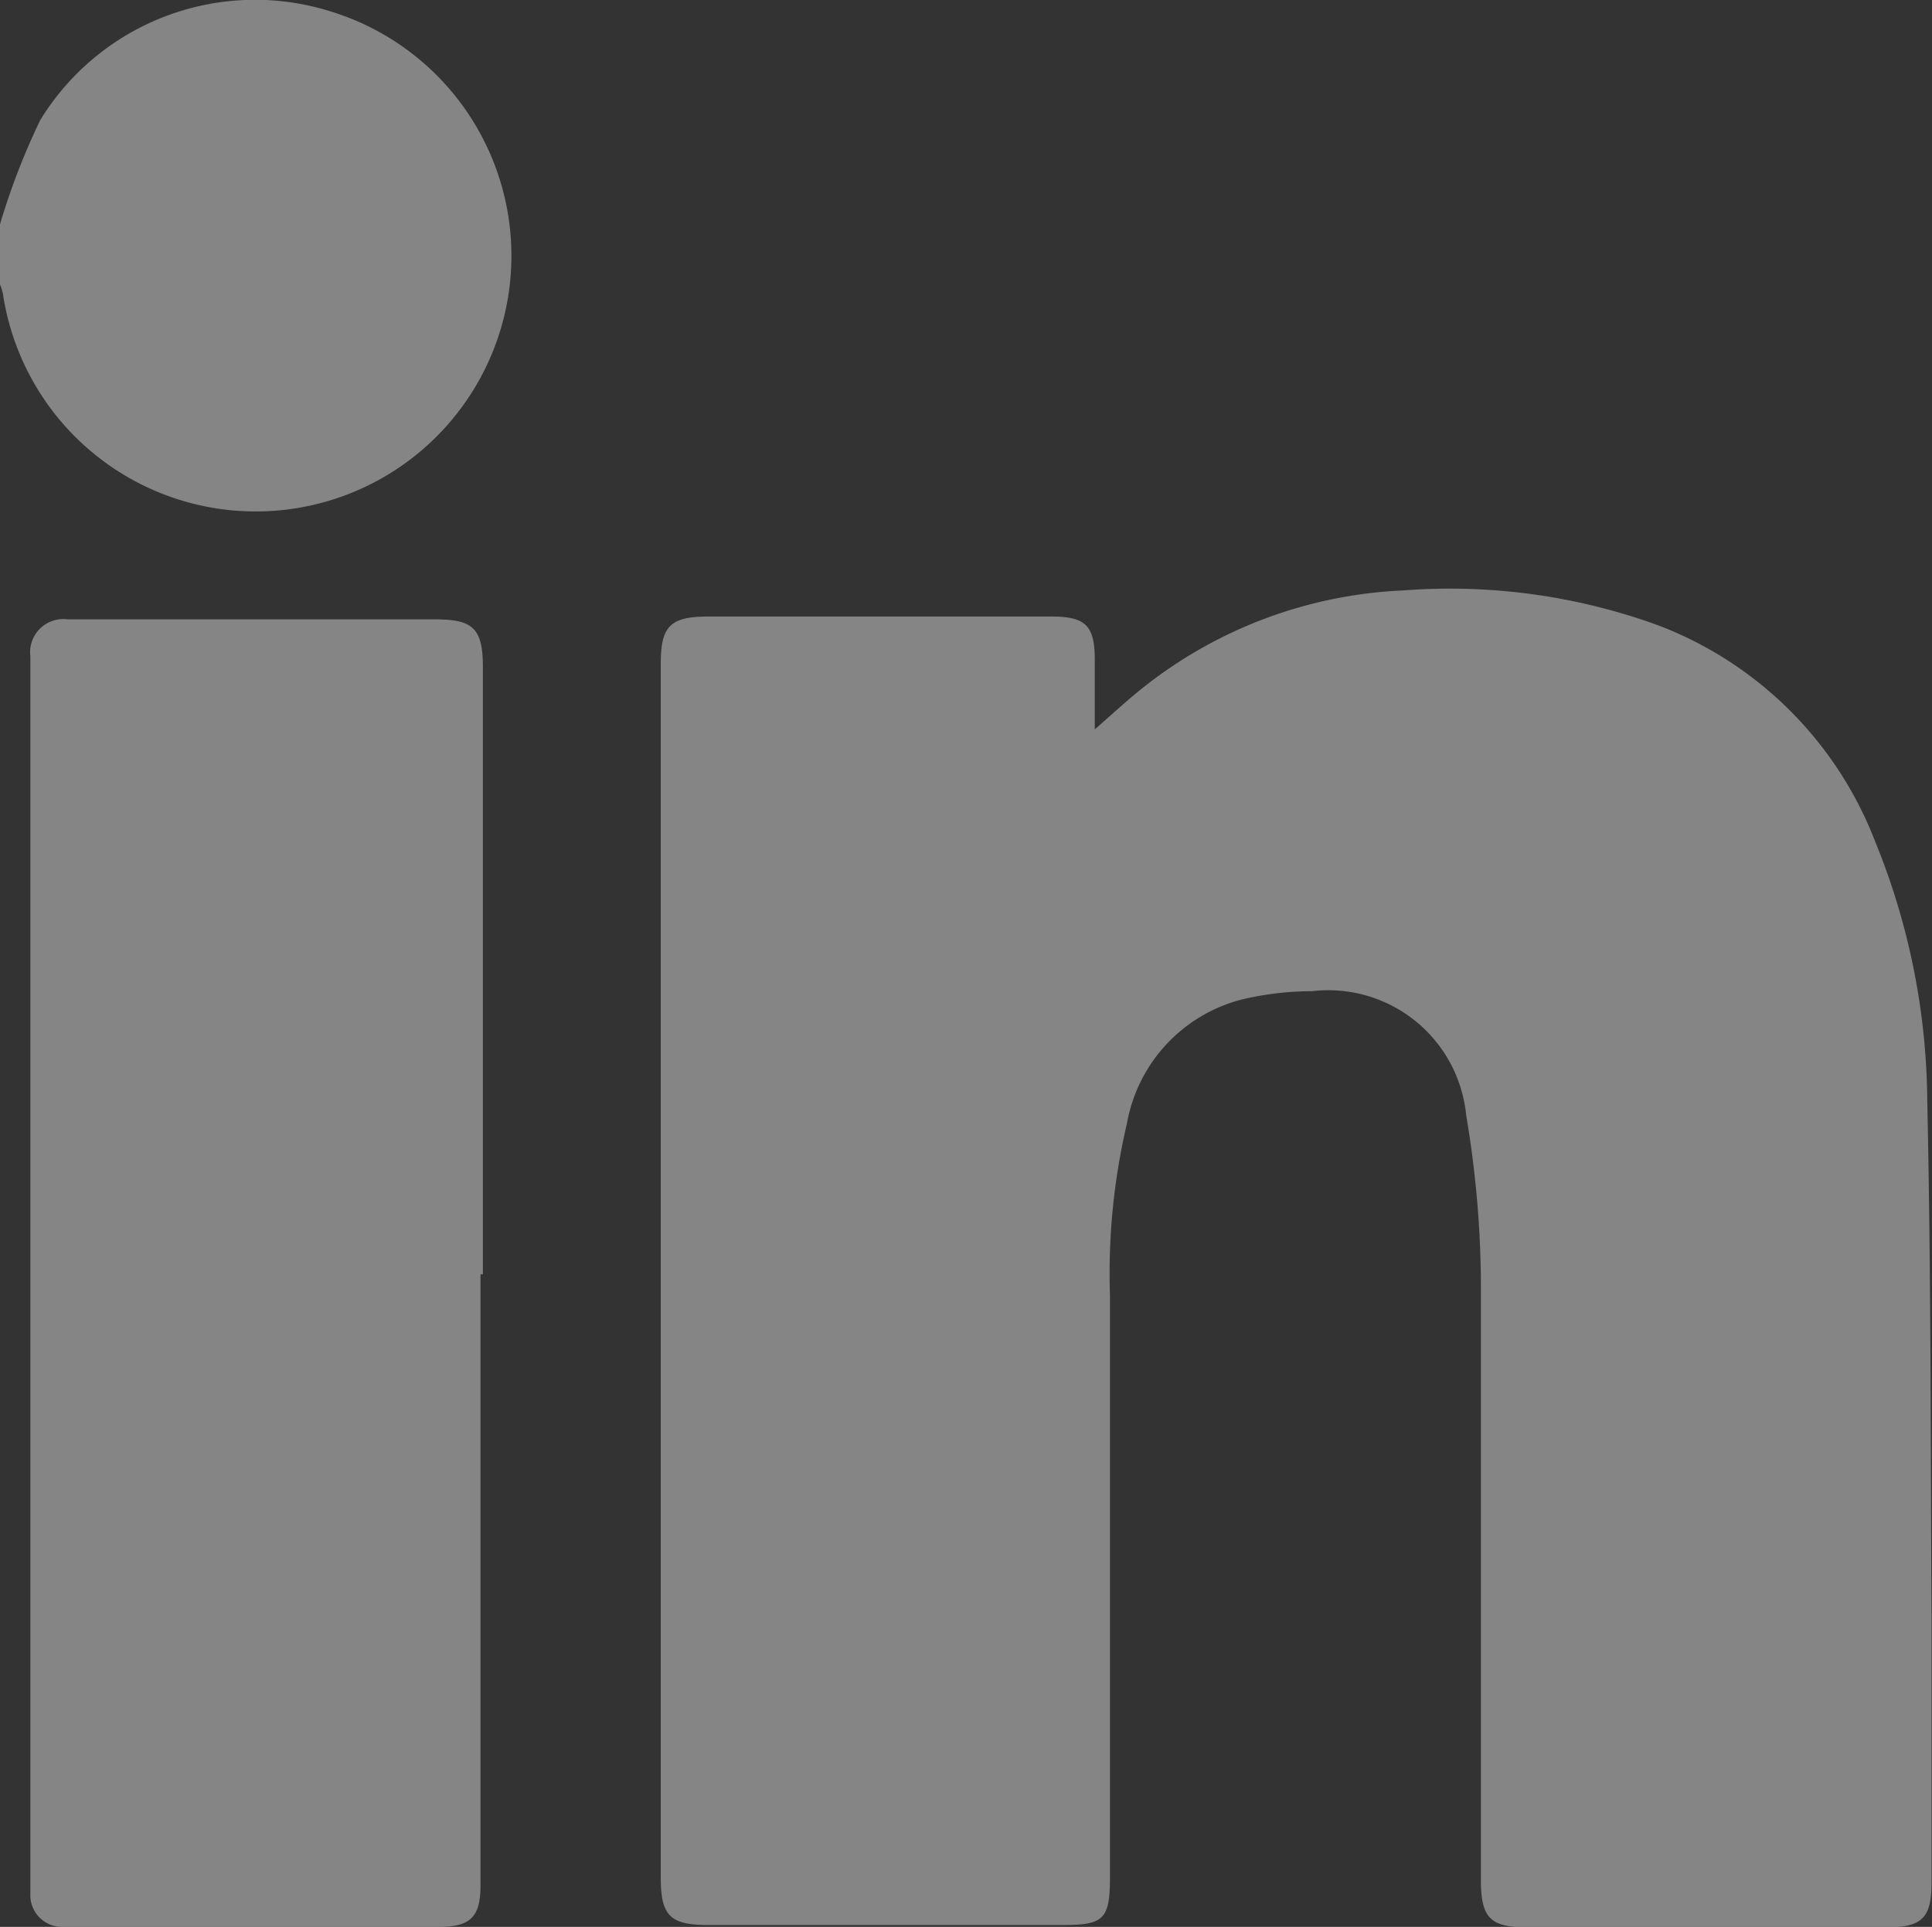 <svg xmlns="http://www.w3.org/2000/svg" xmlns:xlink="http://www.w3.org/1999/xlink" viewBox="0 0 40.73 40.63"><rect x="0" y="0" width="40.73" height="40.63" fill="#333333" stroke="none"/><defs><style>.cls-1{fill:none;}.cls-2{clip-path:url(#clip-path);}.cls-3{opacity:0.4;}.cls-4{fill:#fff;}</style><clipPath id="clip-path" transform="translate(0 0)"><rect class="cls-1" width="40.73" height="40.63"/></clipPath></defs><title>linkedin</title><g id="Layer_2" data-name="Layer 2"><g id="Layer_1-2" data-name="Layer 1"><g class="cls-2"><g class="cls-2"><g class="cls-3"><g class="cls-2"><path class="cls-4" d="M0,4.73a14.53,14.53,0,0,1,.85-2.2A5.31,5.31,0,0,1,7,.25a5.39,5.39,0,1,1-6.93,6A.94.94,0,0,0,0,6V4.73" transform="translate(0 0)"/><path class="cls-4" d="M23.08,15.38c.4-.35.73-.66,1.08-.93a9.47,9.47,0,0,1,5.42-2,12.83,12.83,0,0,1,5.39.74,7.92,7.92,0,0,1,4.56,4.55,14.7,14.7,0,0,1,1.1,5.46c.08,3.65.07,7.29.09,10.94,0,1.85,0,3.71,0,5.56,0,.74-.2.94-.95.94H32.22c-.79,0-1-.18-1-1,0-4.11,0-8.22,0-12.33a21.78,21.78,0,0,0-.31-3.79,2.92,2.92,0,0,0-3.25-2.62,6.48,6.48,0,0,0-1.46.17,3.29,3.29,0,0,0-2.44,2.61,13.86,13.86,0,0,0-.36,3.63q0,6.14,0,12.28c0,.89-.14,1-1,1H14.93c-.8,0-1-.19-1-1V14c0-.79.19-1,1-1h7.23c.73,0,.92.19.92.92v1.4" transform="translate(0 0)"/><path class="cls-4" d="M10.13,26.87V39.75c0,.67-.21.88-.88.88H1.9a5.23,5.23,0,0,1-.56,0,.67.67,0,0,1-.7-.7V13.84a.7.7,0,0,1,.79-.78H9.18c.78,0,1,.18,1,1V26.87" transform="translate(0 0)"/></g></g></g></g></g></g></svg>